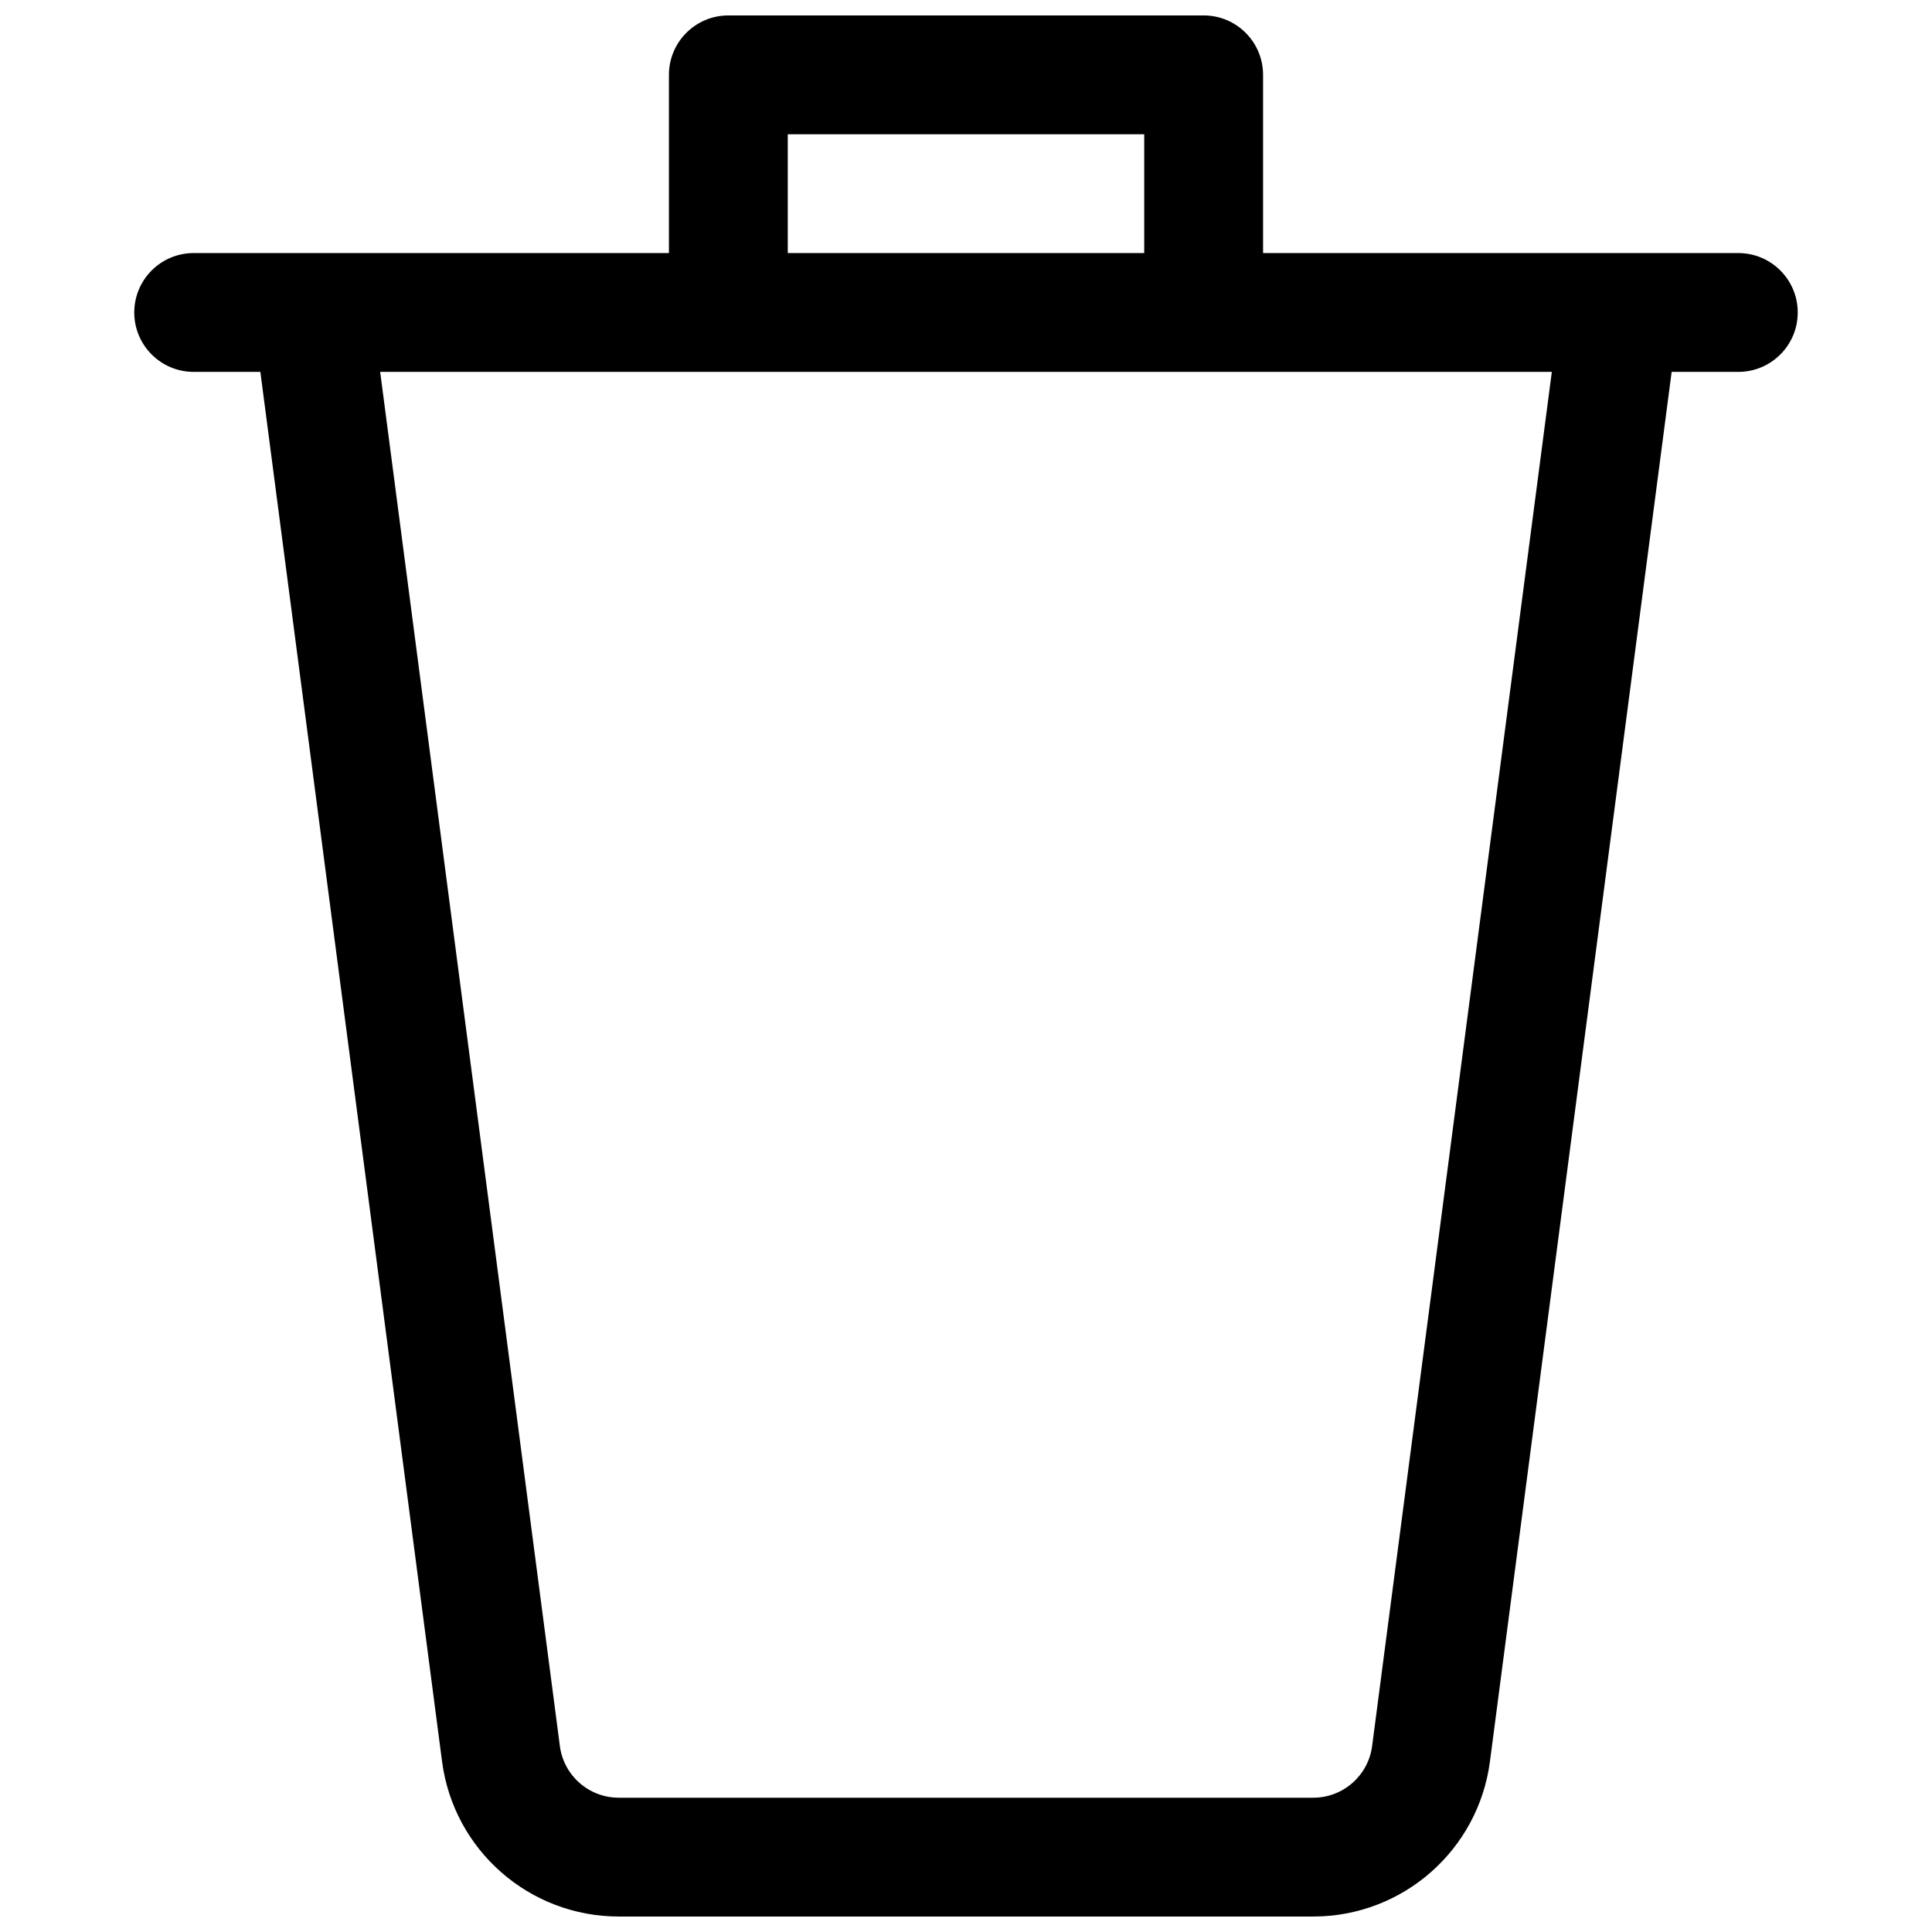 <?xml version="1.0" encoding="UTF-8"?>
<!-- Uploaded to: SVG Repo, www.svgrepo.com, Generator: SVG Repo Mixer Tools -->
<svg width="800px" height="800px" version="1.1" viewBox="144 144 512 512" xmlns="http://www.w3.org/2000/svg">
 <defs>
  <clipPath id="a">
   <path d="m179 148.09h442v503.81h-442z"/>
  </clipPath>
 </defs>
 <g clip-path="url(#a)">
  <path d="m337.02 148.09c-8.695 0-15.746 7.051-15.746 15.742v47.234h-125.95c-8.695 0-15.742 7.047-15.742 15.742s7.047 15.746 15.742 15.746h17.672l48.152 368.24c3.074 23.516 23.117 41.105 46.832 41.105h184.04c23.719 0 43.758-17.59 46.832-41.105l48.152-368.24h17.672c8.695 0 15.742-7.051 15.742-15.746s-7.047-15.742-15.742-15.742h-125.95v-47.234c0-8.691-7.047-15.742-15.742-15.742zm110.21 62.977v-31.488h-94.465v31.488zm-202.48 31.488 47.621 364.16c1.023 7.836 7.707 13.699 15.609 13.699h184.04c7.906 0 14.586-5.863 15.609-13.699l47.621-364.16z" fill-rule="evenodd"/>
 </g>
</svg>
